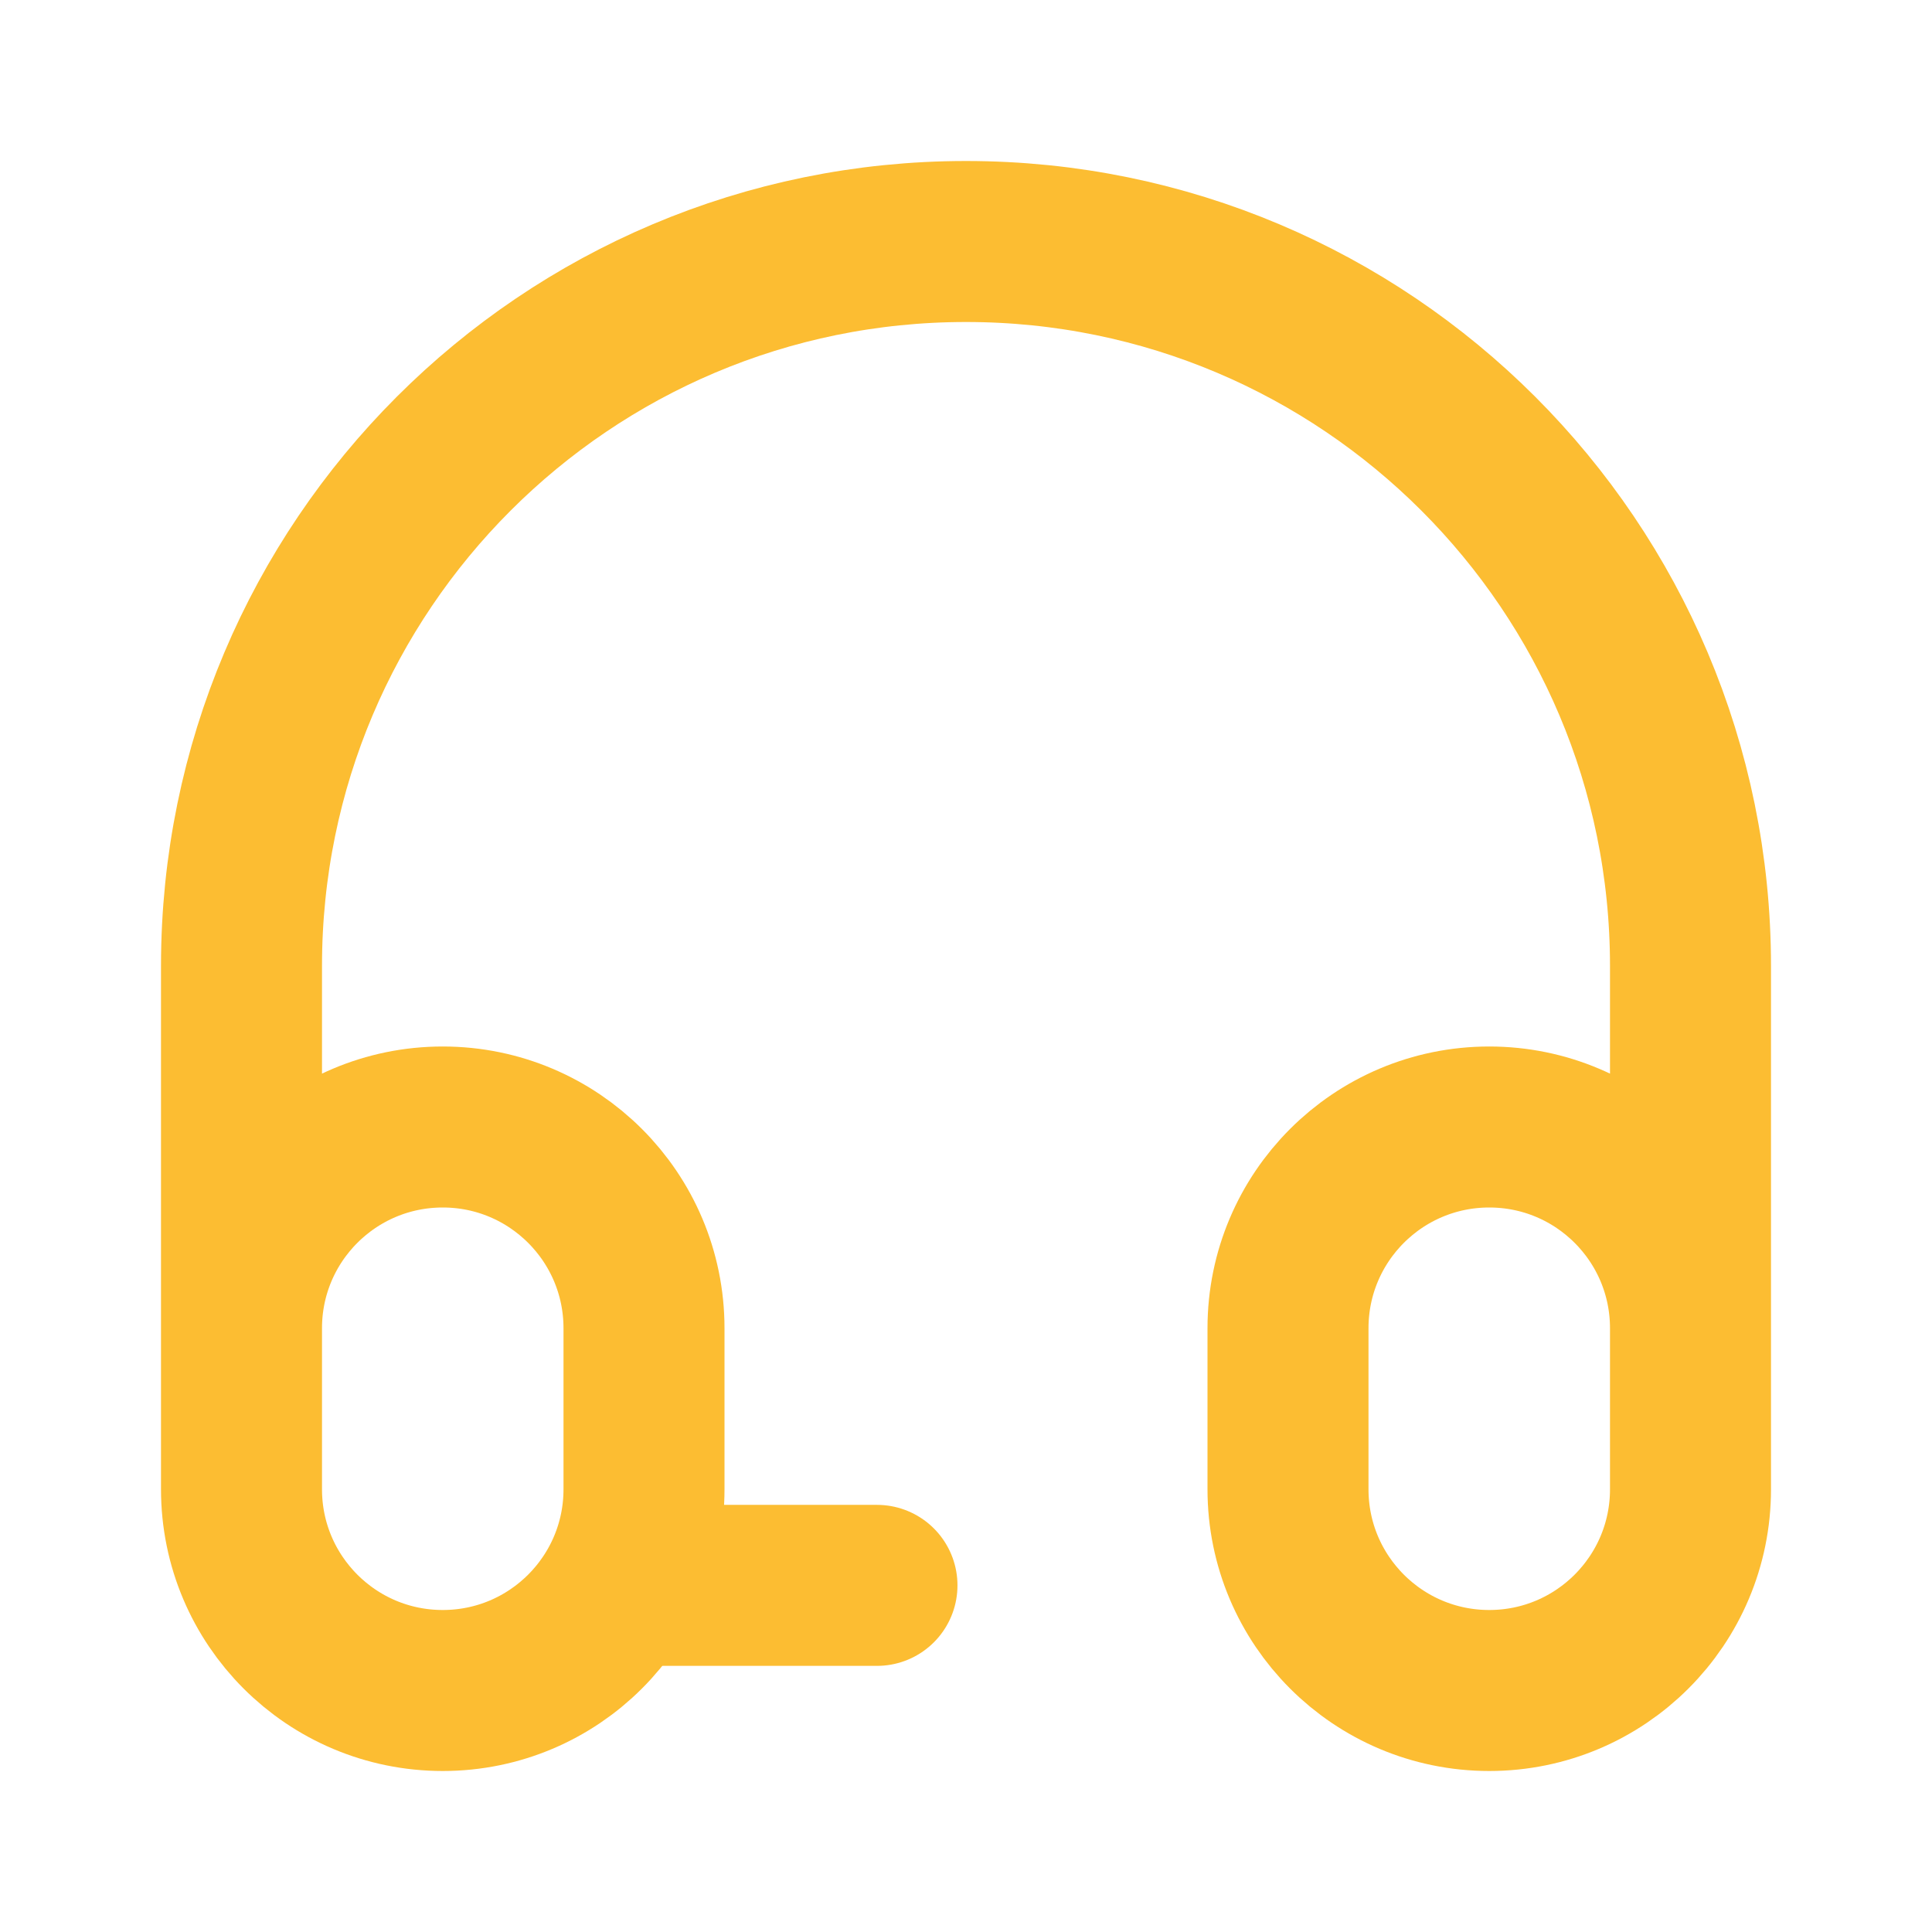 <?xml version="1.0" encoding="UTF-8"?>
<svg id="Layer_1" xmlns="http://www.w3.org/2000/svg" version="1.1" viewBox="0 0 24 24">
  <!-- Generator: Adobe Illustrator 29.3.1, SVG Export Plug-In . SVG Version: 2.1.0 Build 151)  -->
  <defs>
    <style>
      .st0 {
        fill: none;
        stroke: #fcbd32;
        stroke-linecap: round;
        stroke-linejoin: round;
        stroke-width: 2px;
      }
    </style>
  </defs>
  <path class="st0" d="M21,18v-6c0-4.971-4.029-9-9-9S3,7.029,3,12v6M5.5,21c-1.381,0-2.5-1.119-2.5-2.5v-2c0-1.381,1.119-2.5,2.5-2.5s2.5,1.119,2.5,2.5v2c0,1.381-1.119,2.5-2.5,2.5ZM18.5,21c-1.381,0-2.5-1.119-2.5-2.5v-2c0-1.381,1.119-2.5,2.5-2.5s2.5,1.119,2.5,2.5v2c0,1.381-1.119,2.5-2.5,2.5Z"/>
  <line class="st0" x1="8" y1="19.694" x2="10.894" y2="19.694"/>
</svg>